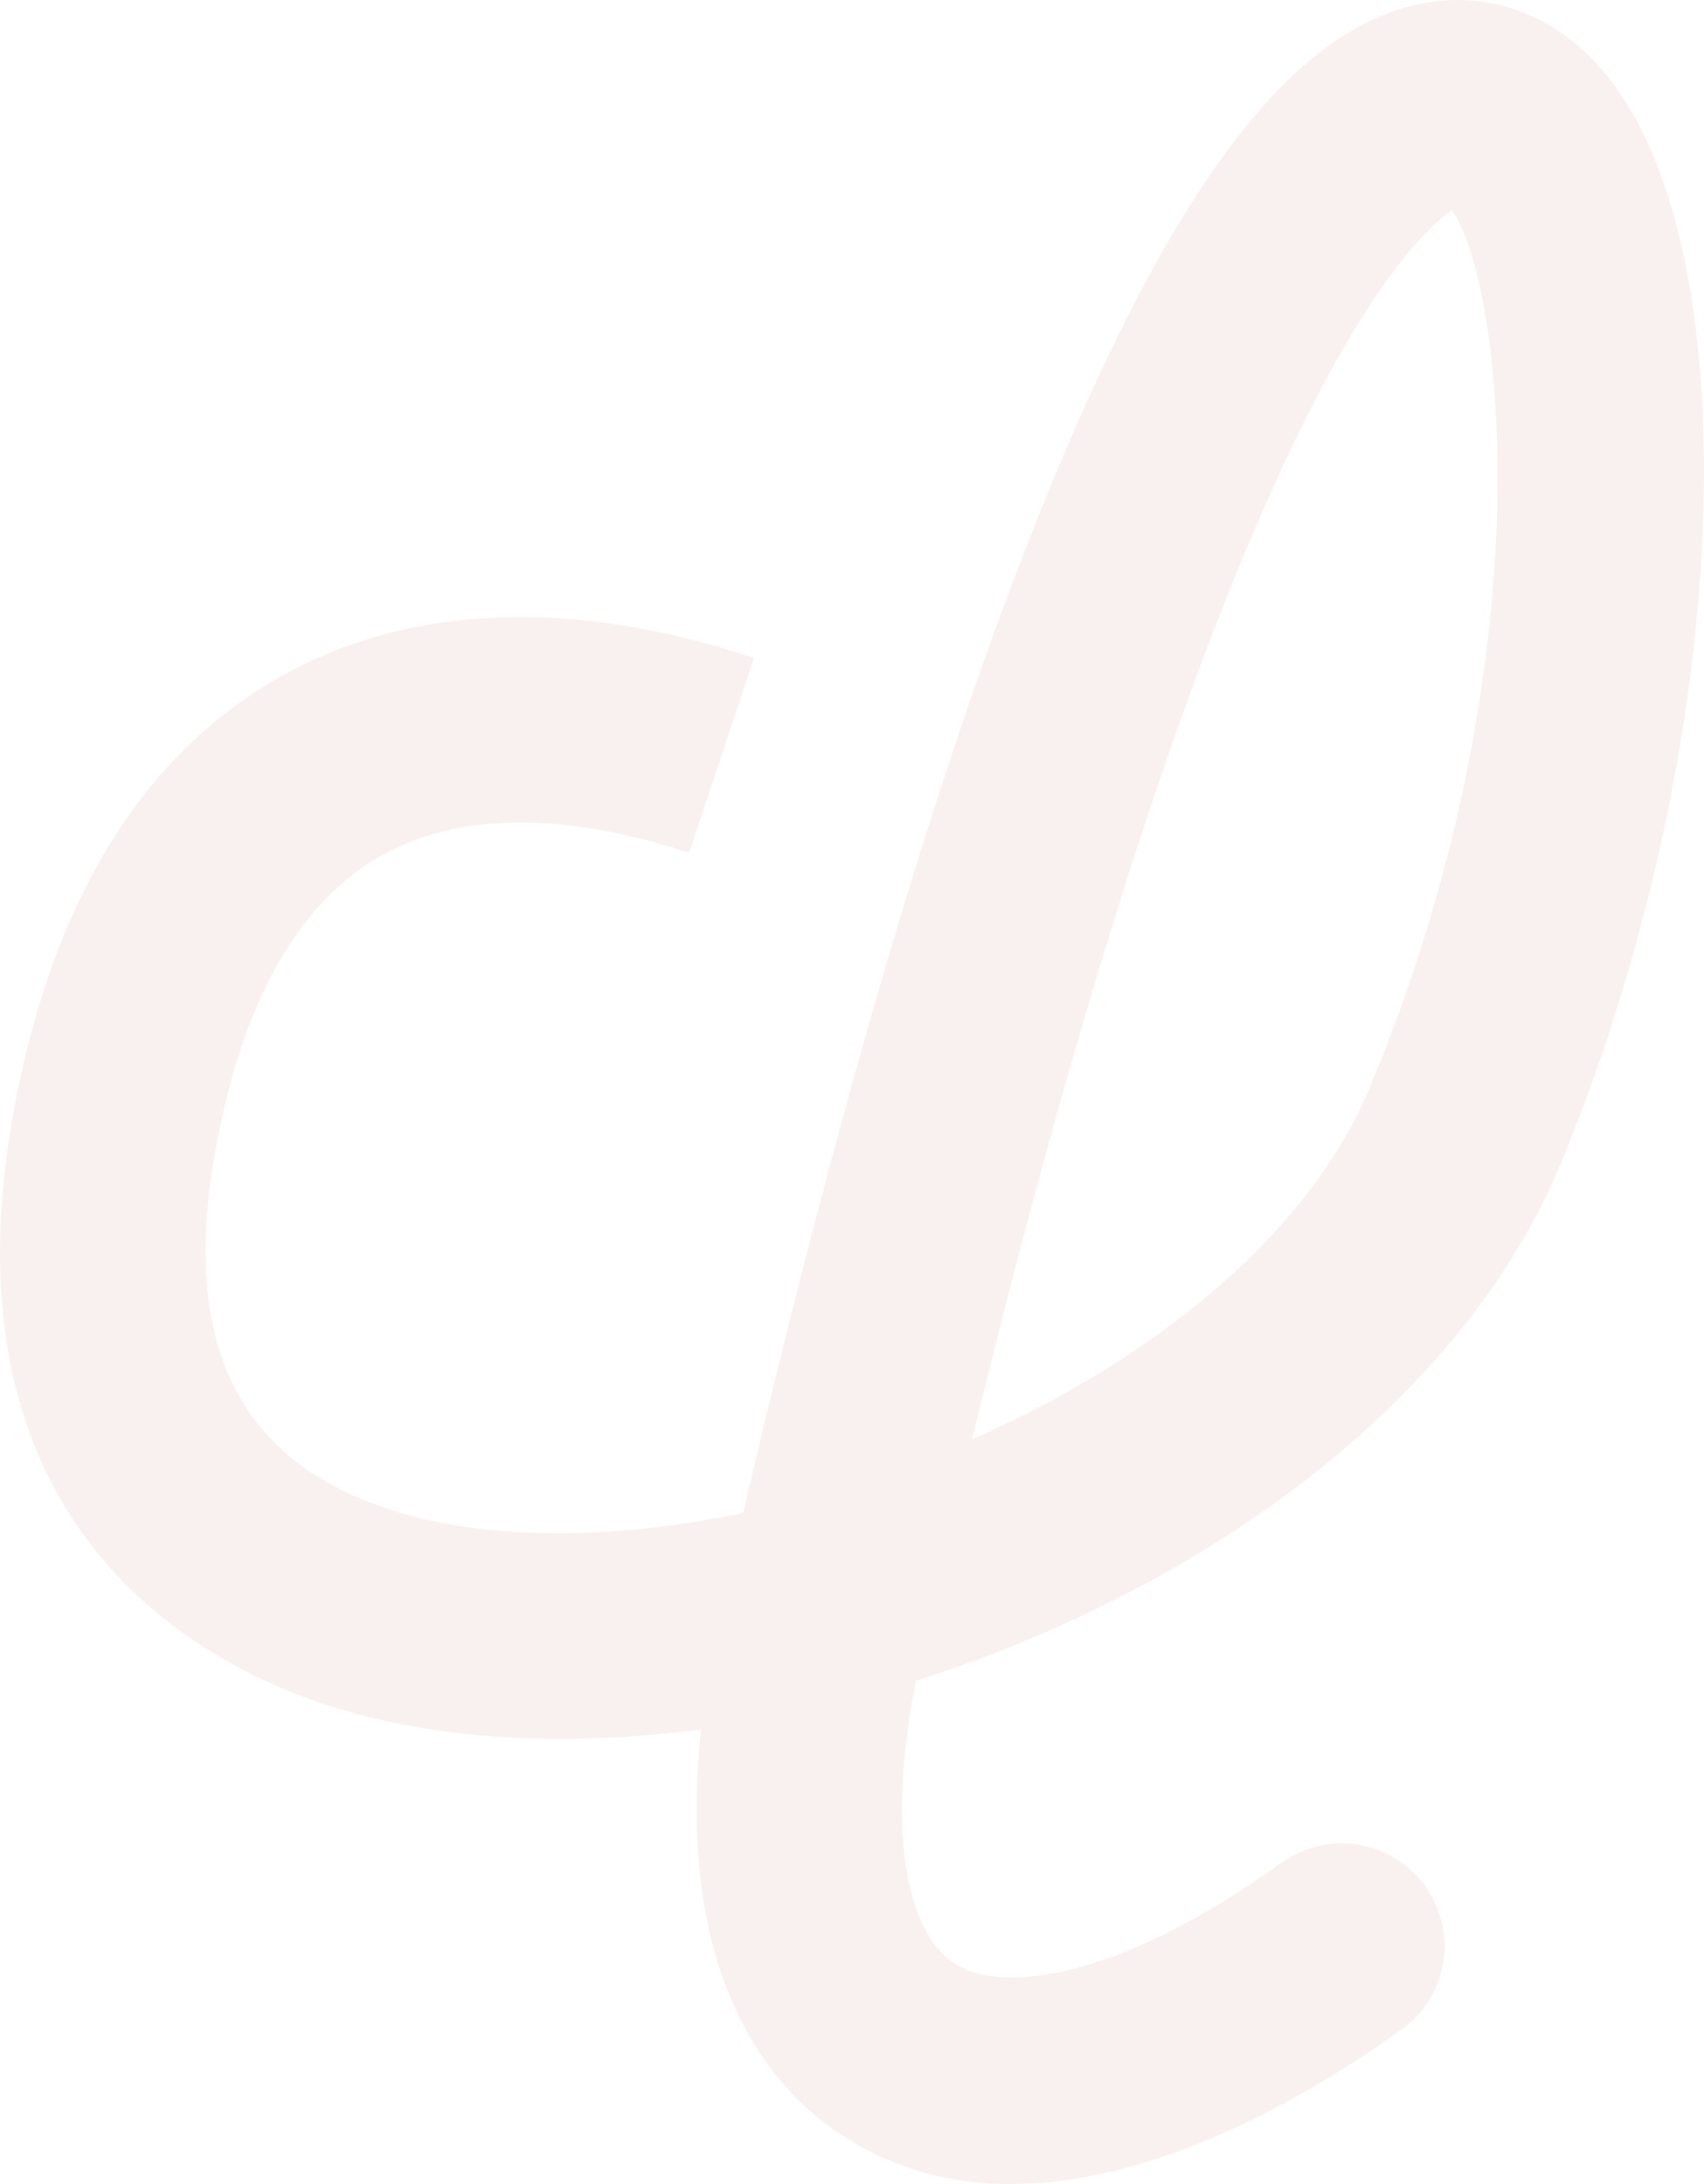 <svg xmlns="http://www.w3.org/2000/svg" width="1187.112" height="1521.41" viewBox="0 0 1187.112 1521.41">
  <path id="Path_56" data-name="Path 56" d="M747.973,1563.94a211.218,211.218,0,0,1-119.321-34.807c-46.719-31.024-114.9-107.043-96.73-281.881-90.1,12-175.964,7.944-248.388-13.147C196.8,1208.843.6,1118.217,52.045,822.9,77.5,676.757,138.136,574.117,232.264,517.823c90.518-54.135,206.9-60.006,336.529-16.984L523.706,636.694c-61.986-20.563-150.12-36.584-217.977,3.984C248.953,674.63,211.048,744.2,193.055,847.472c-23.561,135.256,19.127,216.773,130.5,249.2,66.366,19.321,150.8,17.954,237.733-.116,75.289-322.046,152.543-574.961,229.874-752.4C870.842,161.321,945.844,66.75,1027.182,46.528c49.251-12.247,97.592,4.108,132.639,44.87C1265,213.74,1251.434,563.269,1130.2,854.663c-55.432,133.229-188.521,252.737-365.146,327.878-27.553,11.726-55.44,22.039-83.4,30.923-22.723,116.37-2.034,177.688,26.194,196.442,31.381,20.851,110.181,14.988,229-70.016a71.566,71.566,0,0,1,83.28,116.409C955.838,1502.3,850.512,1563.924,747.973,1563.94ZM1055.116,189.052C1024.861,209.2,894.3,334.085,720.692,1045.273,845.34,990.338,954.581,904.154,998.046,799.681c124.252-298.655,92.49-560.525,57.07-610.629Z" transform="translate(-43.575 -42.553)" fill="rgba(194,110,96,0.1)"/>
</svg>
